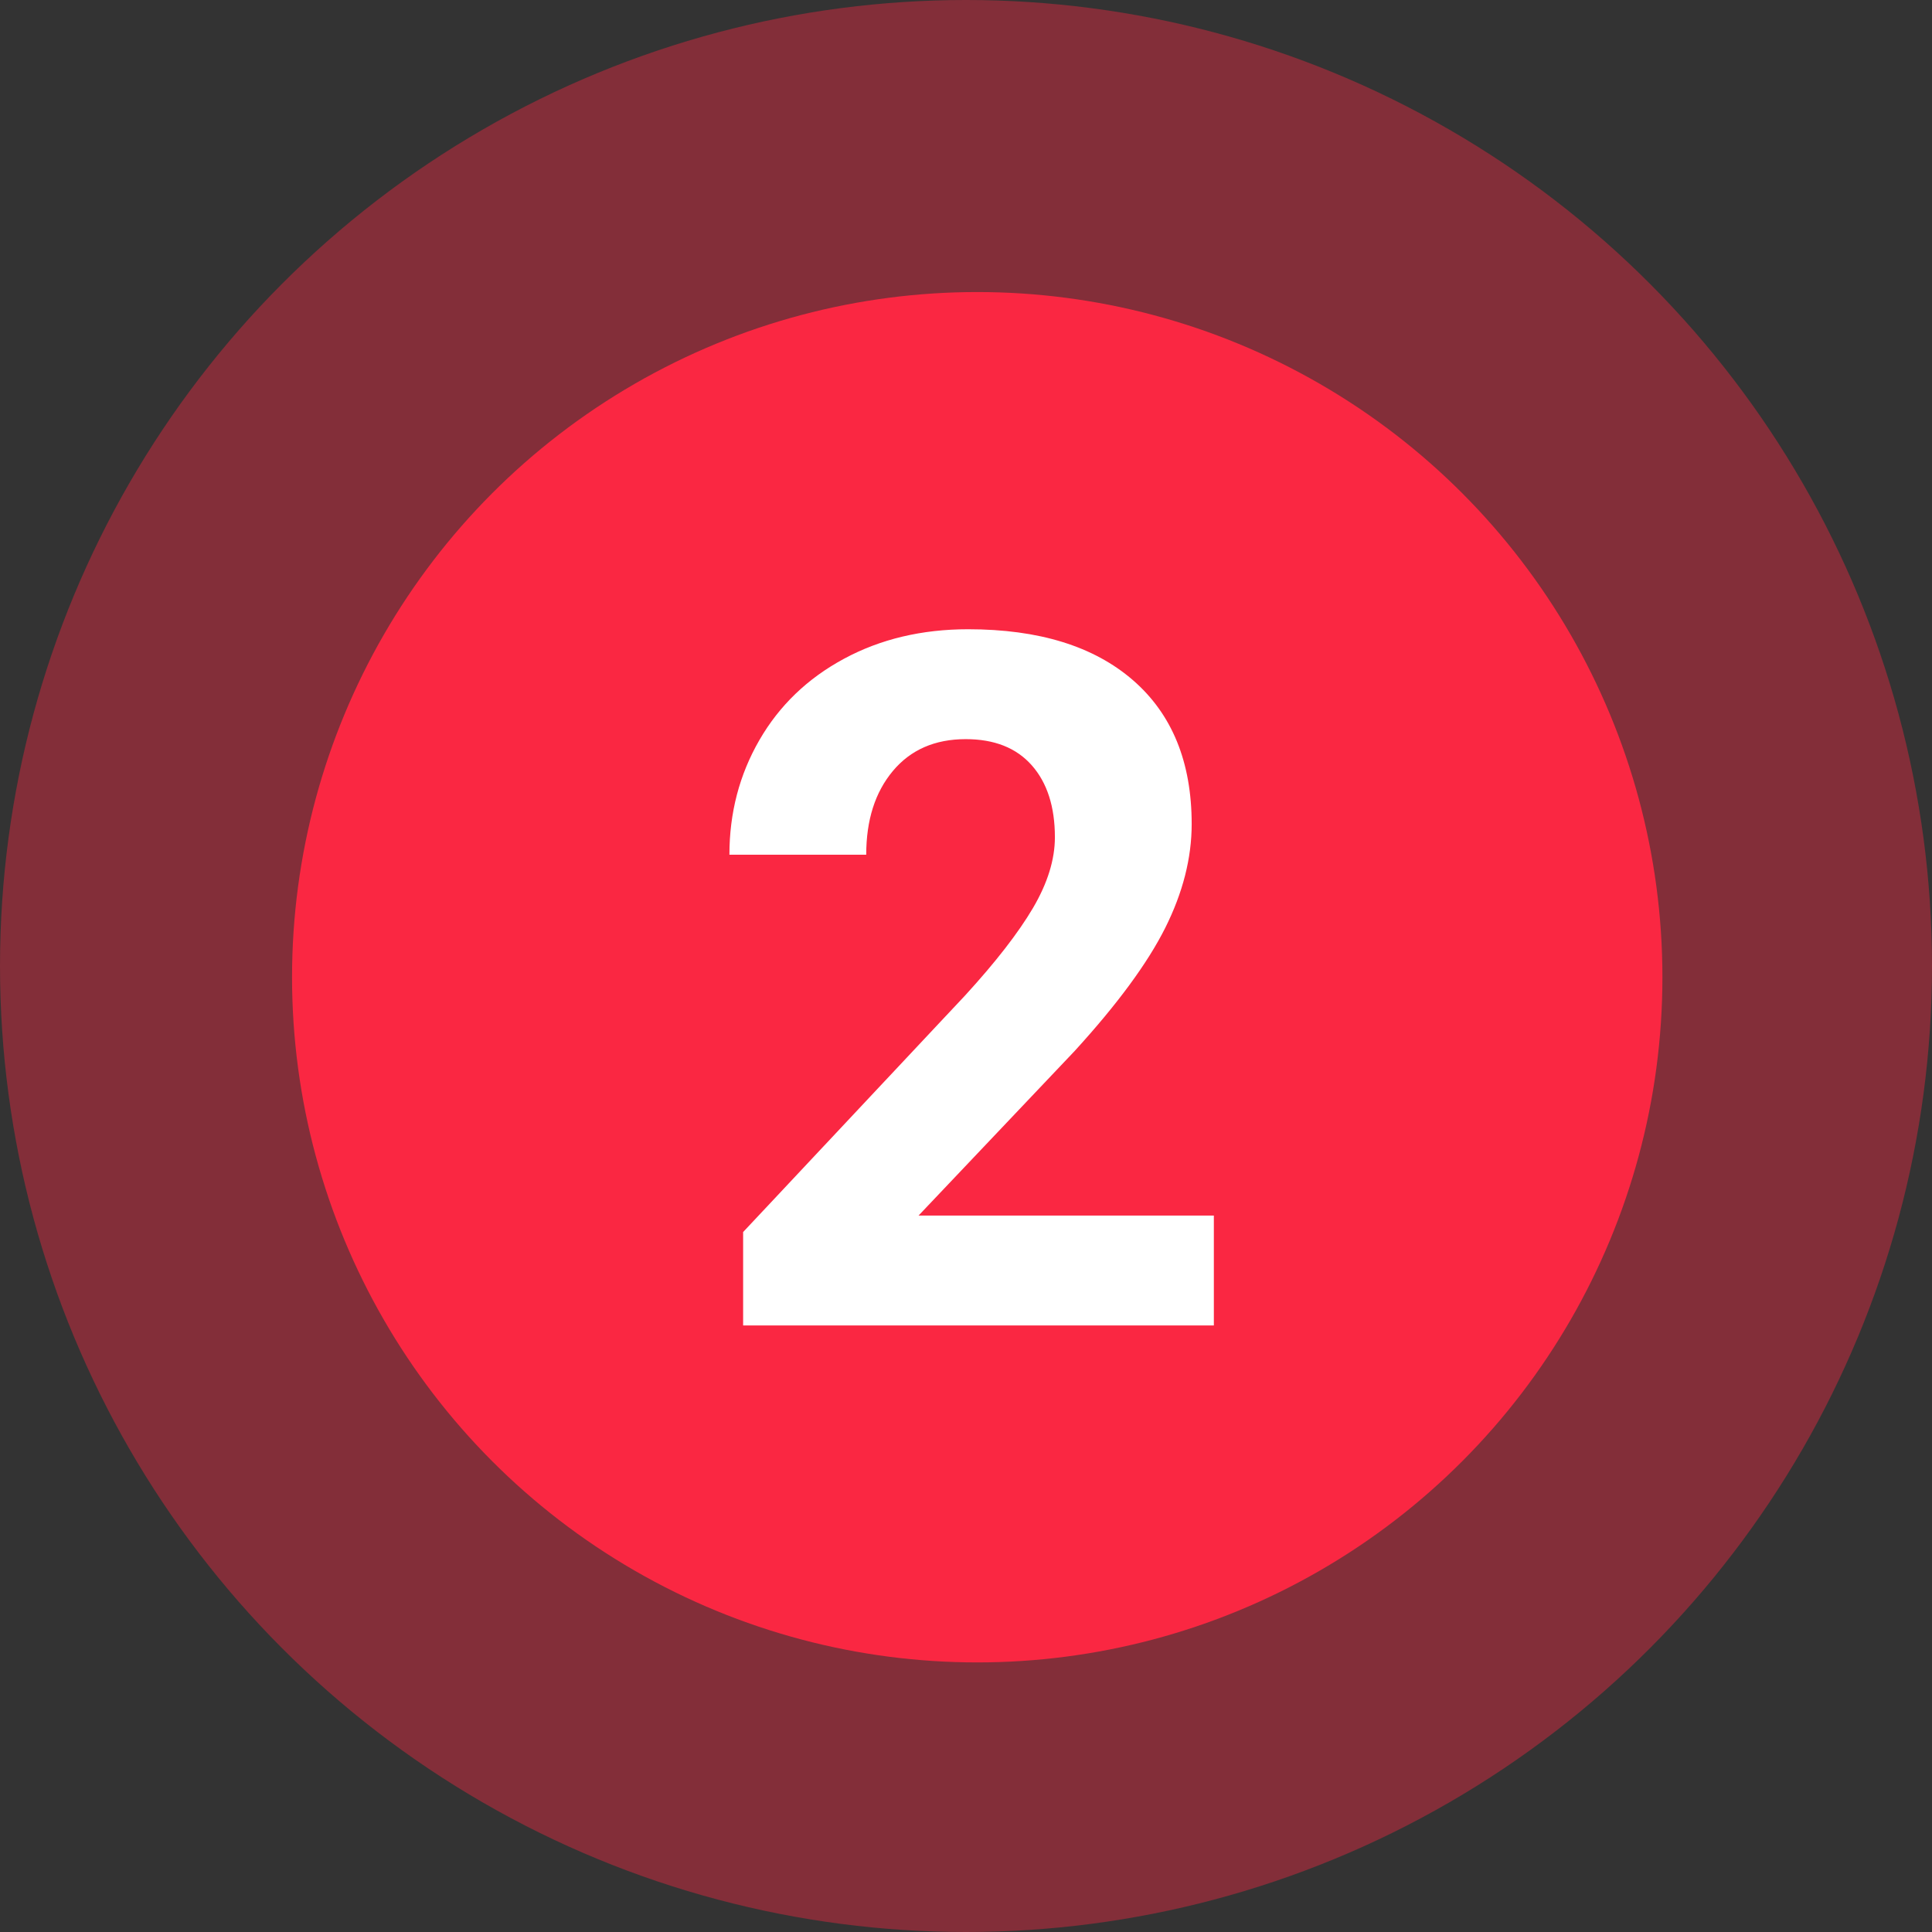 <svg xmlns="http://www.w3.org/2000/svg" width="86" height="86" viewBox="0 0 86 86" fill="none"><rect x="0" y="0" width="86" height="86" fill="#333333" stroke="none"/><circle cx="43" cy="43" r="43" fill="#FA2742" fill-opacity=".4"></circle><circle cx="43.5" cy="43.5" r="30.5" fill="#FA2742"></circle><path fill-rule="evenodd" clip-rule="evenodd" d="M54.033 59H33.079v-4.157l9.889-10.54c1.357-1.484 2.362-2.779 3.013-3.884.65-1.106.976-2.156.976-3.15 0-1.358-.343-2.425-1.029-3.202-.686-.777-1.665-1.165-2.94-1.165-1.371 0-2.452.472-3.243 1.417-.791.945-1.186 2.187-1.186 3.727h-6.09c0-1.862.445-3.562 1.334-5.102.889-1.54 2.145-2.747 3.769-3.622 1.623-.875 3.464-1.312 5.522-1.312 3.15 0 5.595.756 7.338 2.267 1.743 1.512 2.614 3.647 2.614 6.404 0 1.512-.392 3.052-1.176 4.62-.784 1.567-2.127 3.394-4.031 5.48l-6.95 7.327h13.144V59z" fill="#fff"></path></svg>
